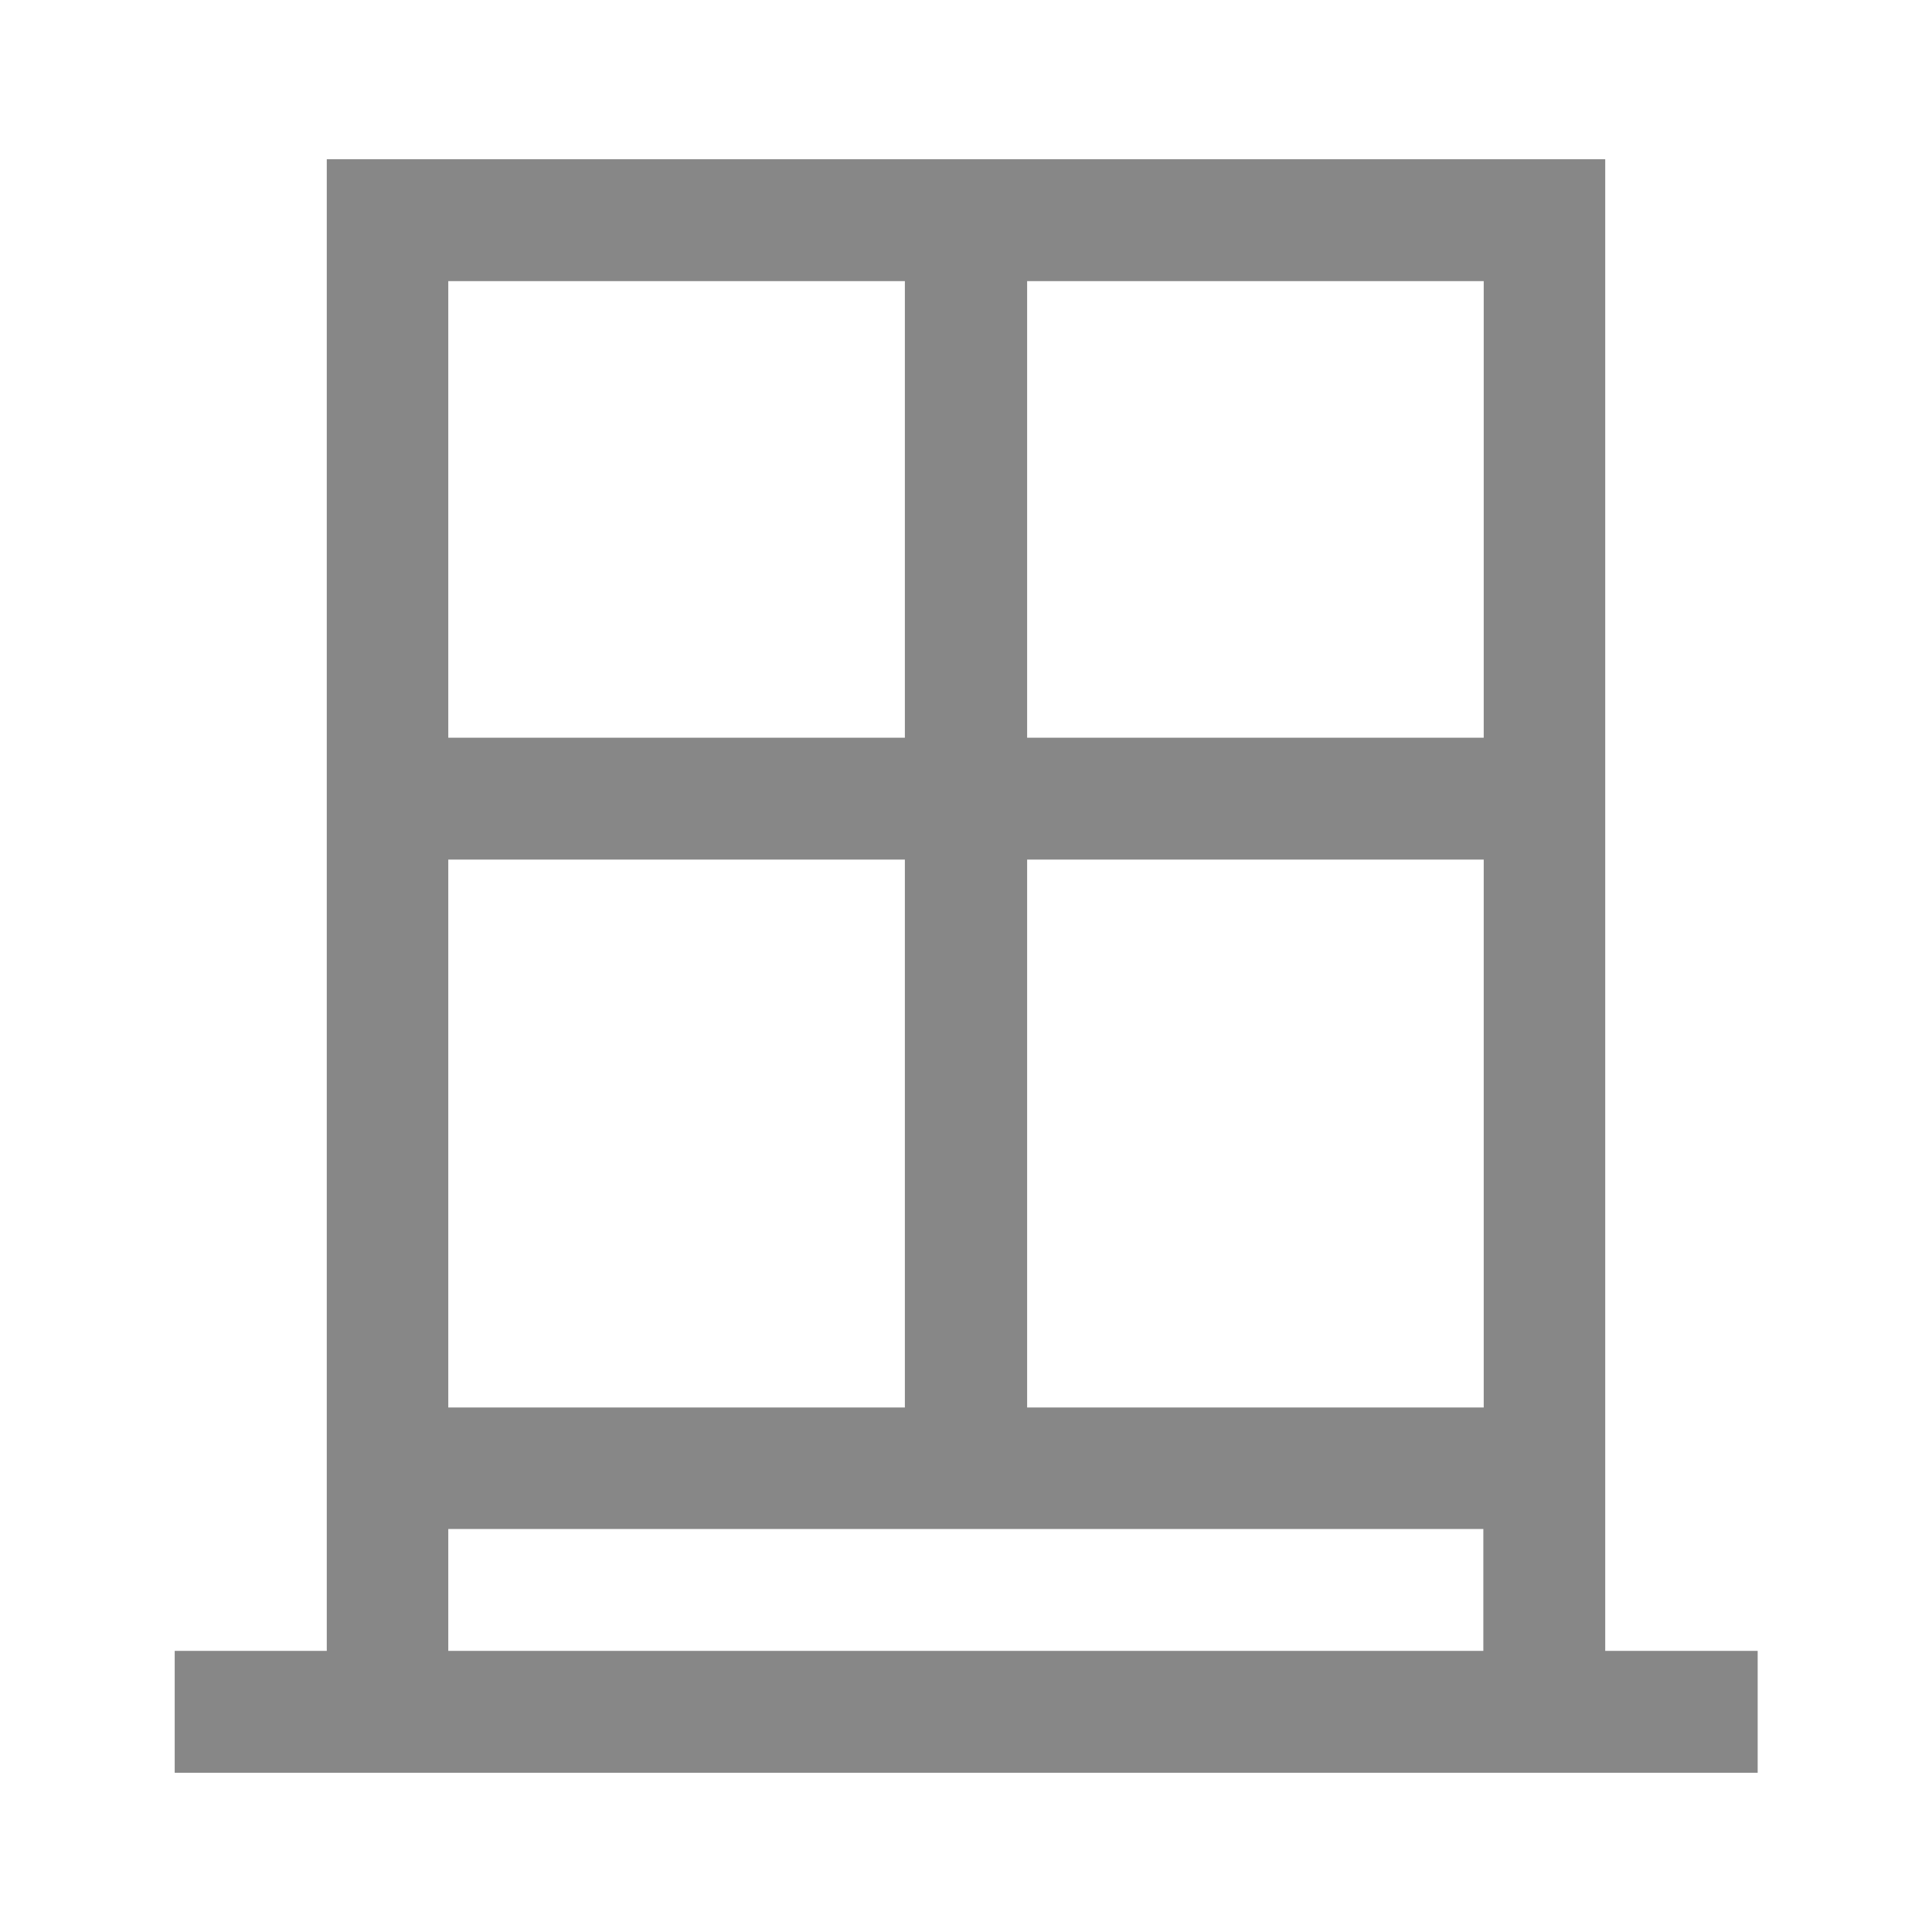 <?xml version="1.0" encoding="UTF-8"?>
<svg id="Layer_1" data-name="Layer 1" xmlns="http://www.w3.org/2000/svg" version="1.1" viewBox="0 0 512 512">
  <defs>
    <style>
      .cls-1 {
        fill: #878787;
        stroke-width: 0px;
      }
    </style>
  </defs>
  <path class="cls-1" d="M425.4,437.5V42.2H86.6v395.3h-40.3v32.3h419.5v-32.3h-40.3ZM118.8,74.5h121v121h-121v-121ZM118.8,227.8h121v145.2h-121v-145.2ZM393.2,437.5H118.8v-32.3h274.3v32.3ZM393.2,373h-121v-145.2h121v145.2ZM393.2,195.5h-121v-121h121v121Z"/>
</svg>